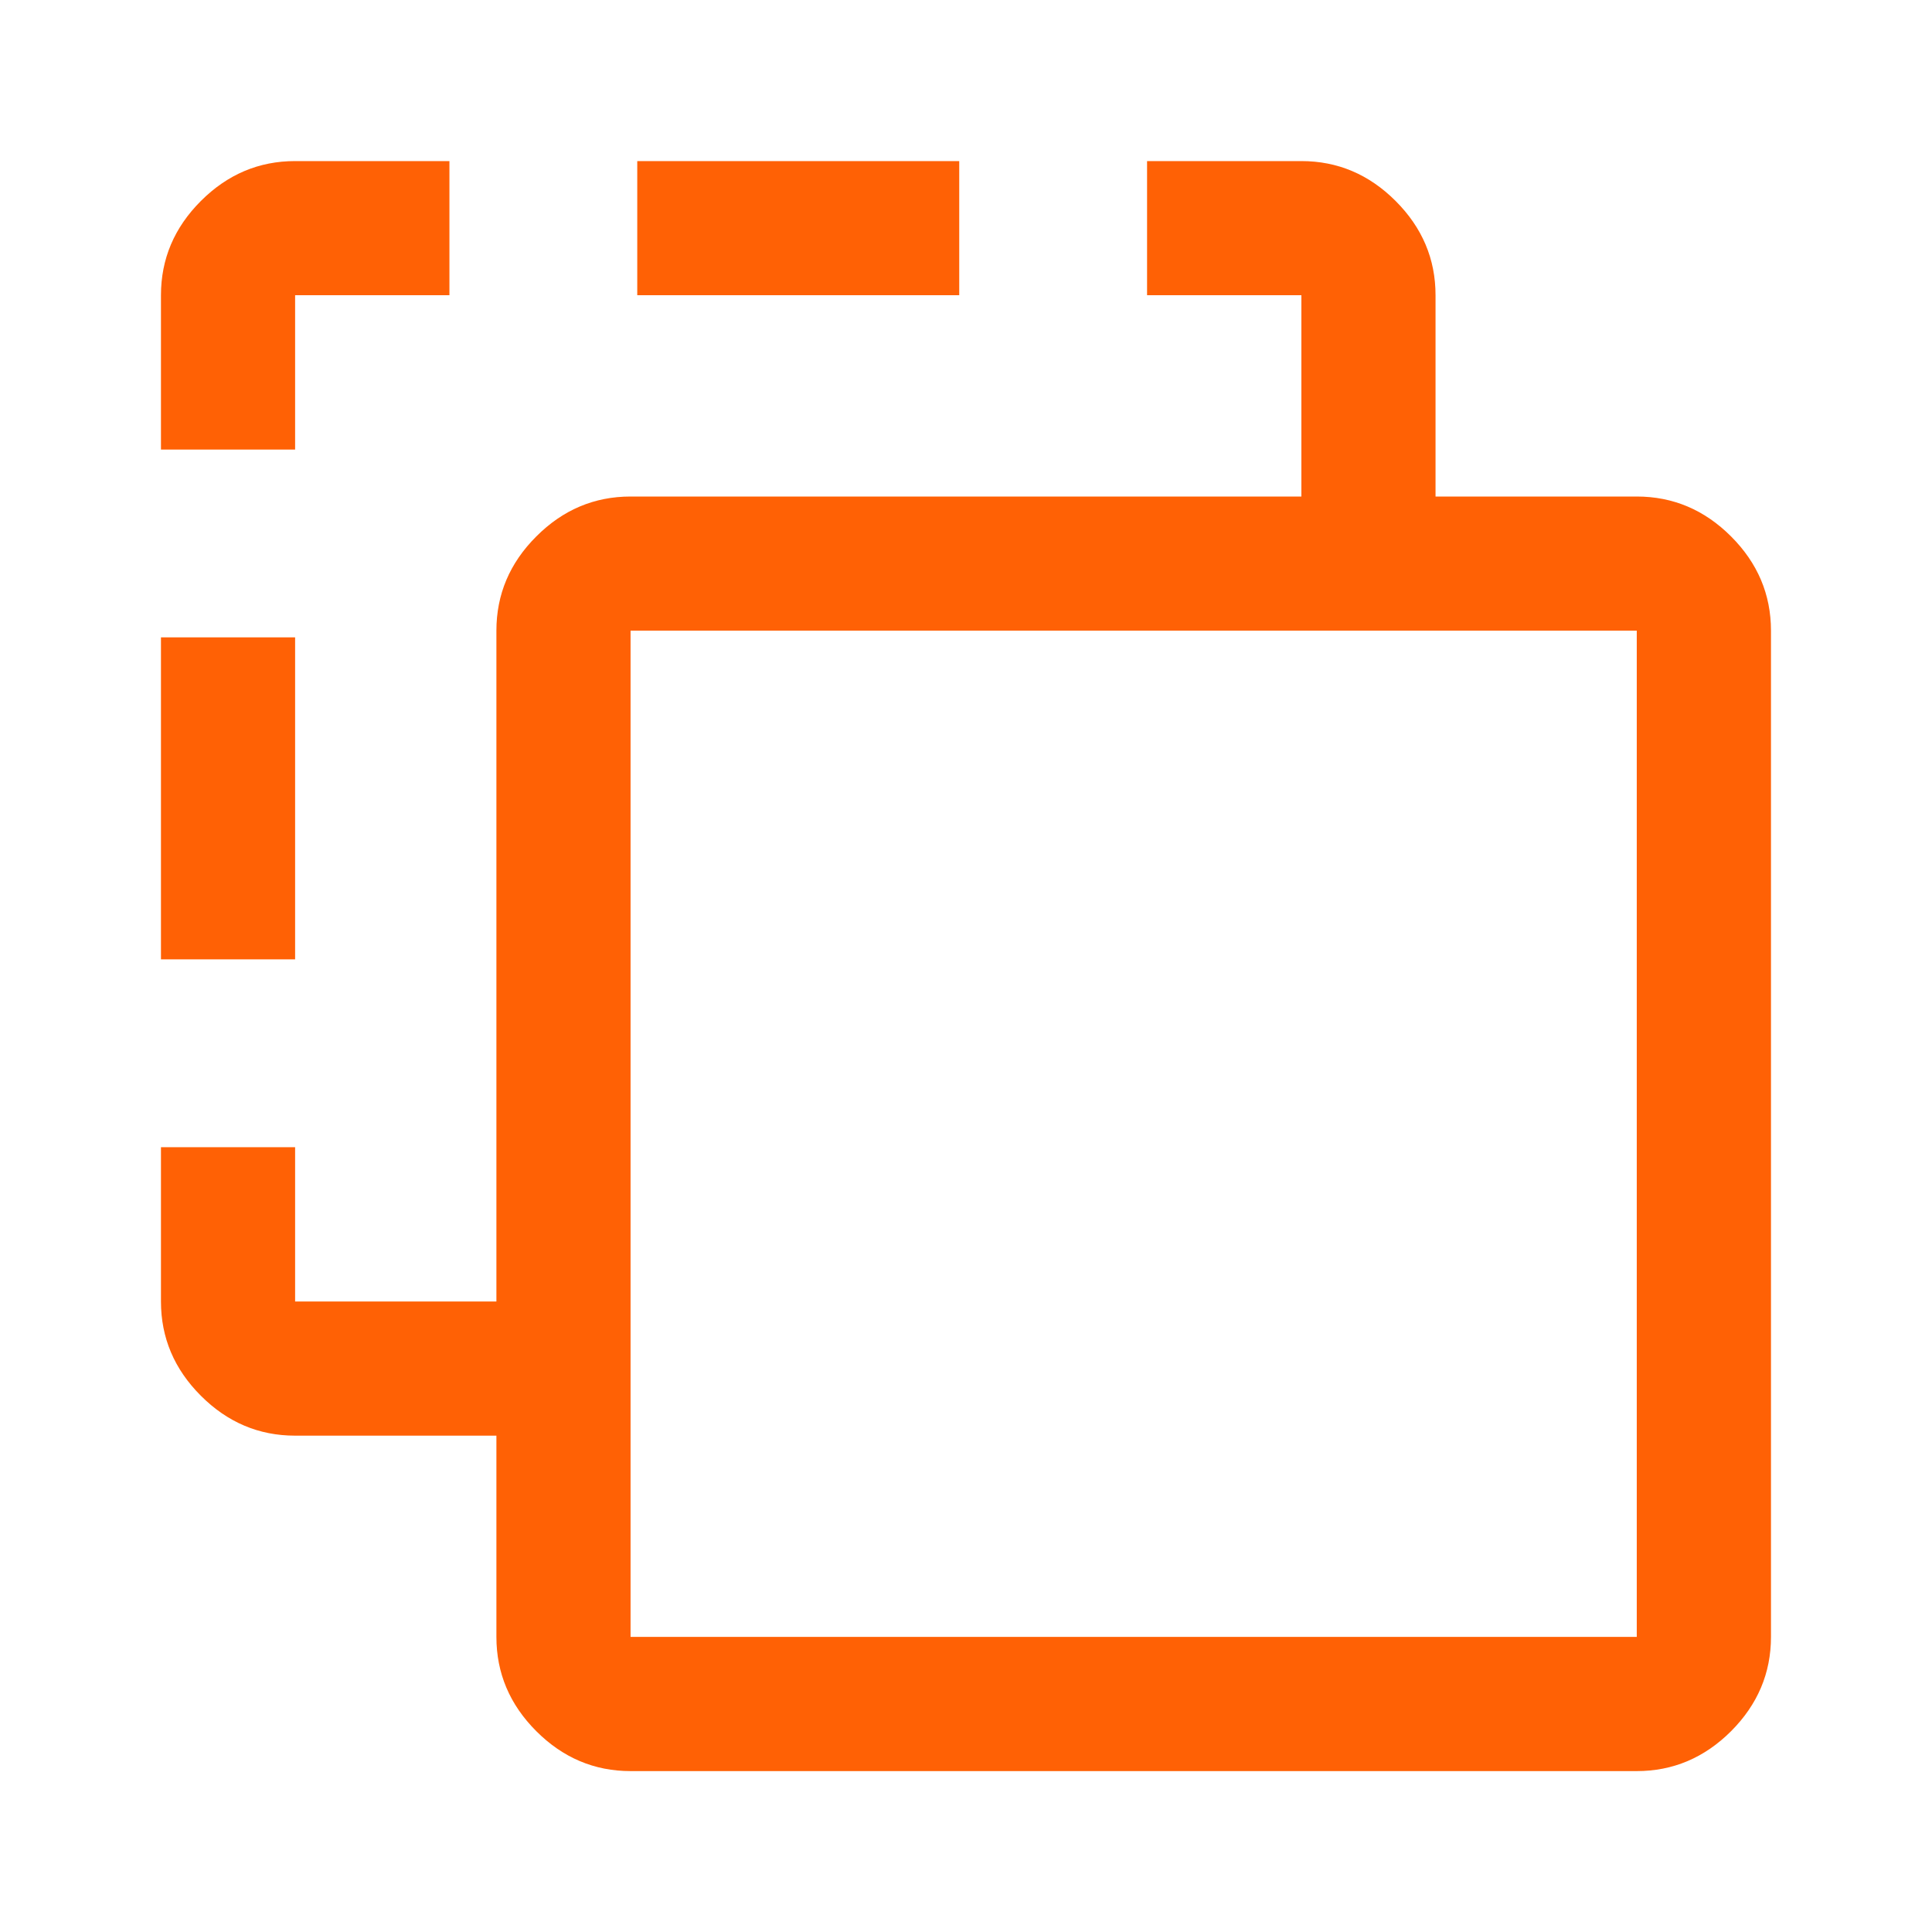 <svg width="32" height="32" viewBox="0 0 32 32" fill="none" xmlns="http://www.w3.org/2000/svg">
<mask id="mask0_1187_13723" style="mask-type:alpha" maskUnits="userSpaceOnUse" x="0" y="0" width="32" height="32">
<rect width="32" height="32" fill="#D9D9D9"/>
</mask>
<g mask="url(#mask0_1187_13723)">
<path d="M10.444 29.335C9.844 29.335 9.323 29.114 8.883 28.674C8.442 28.233 8.222 27.712 8.222 27.112V23.779H4.888C4.288 23.779 3.768 23.559 3.327 23.118C2.886 22.677 2.666 22.157 2.666 21.557V19.001H4.888V21.557H8.222V10.446C8.222 9.846 8.442 9.325 8.883 8.885C9.323 8.444 9.844 8.224 10.444 8.224H21.555V4.89H18.999V2.668H21.555C22.155 2.668 22.675 2.888 23.116 3.329C23.557 3.77 23.777 4.29 23.777 4.89V8.224H27.11C27.71 8.224 28.231 8.444 28.672 8.885C29.112 9.325 29.333 9.846 29.333 10.446V27.112C29.333 27.712 29.112 28.233 28.672 28.674C28.231 29.114 27.71 29.335 27.11 29.335H10.444ZM10.444 27.112H27.11V10.446H10.444V27.112ZM2.666 15.89V10.557H4.888V15.89H2.666ZM2.666 7.446V4.89C2.666 4.29 2.886 3.77 3.327 3.329C3.768 2.888 4.288 2.668 4.888 2.668H7.444V4.89H4.888V7.446H2.666ZM10.555 4.89V2.668H15.888V4.89H10.555Z" fill="#FF6105"/>
</g>
</svg>
